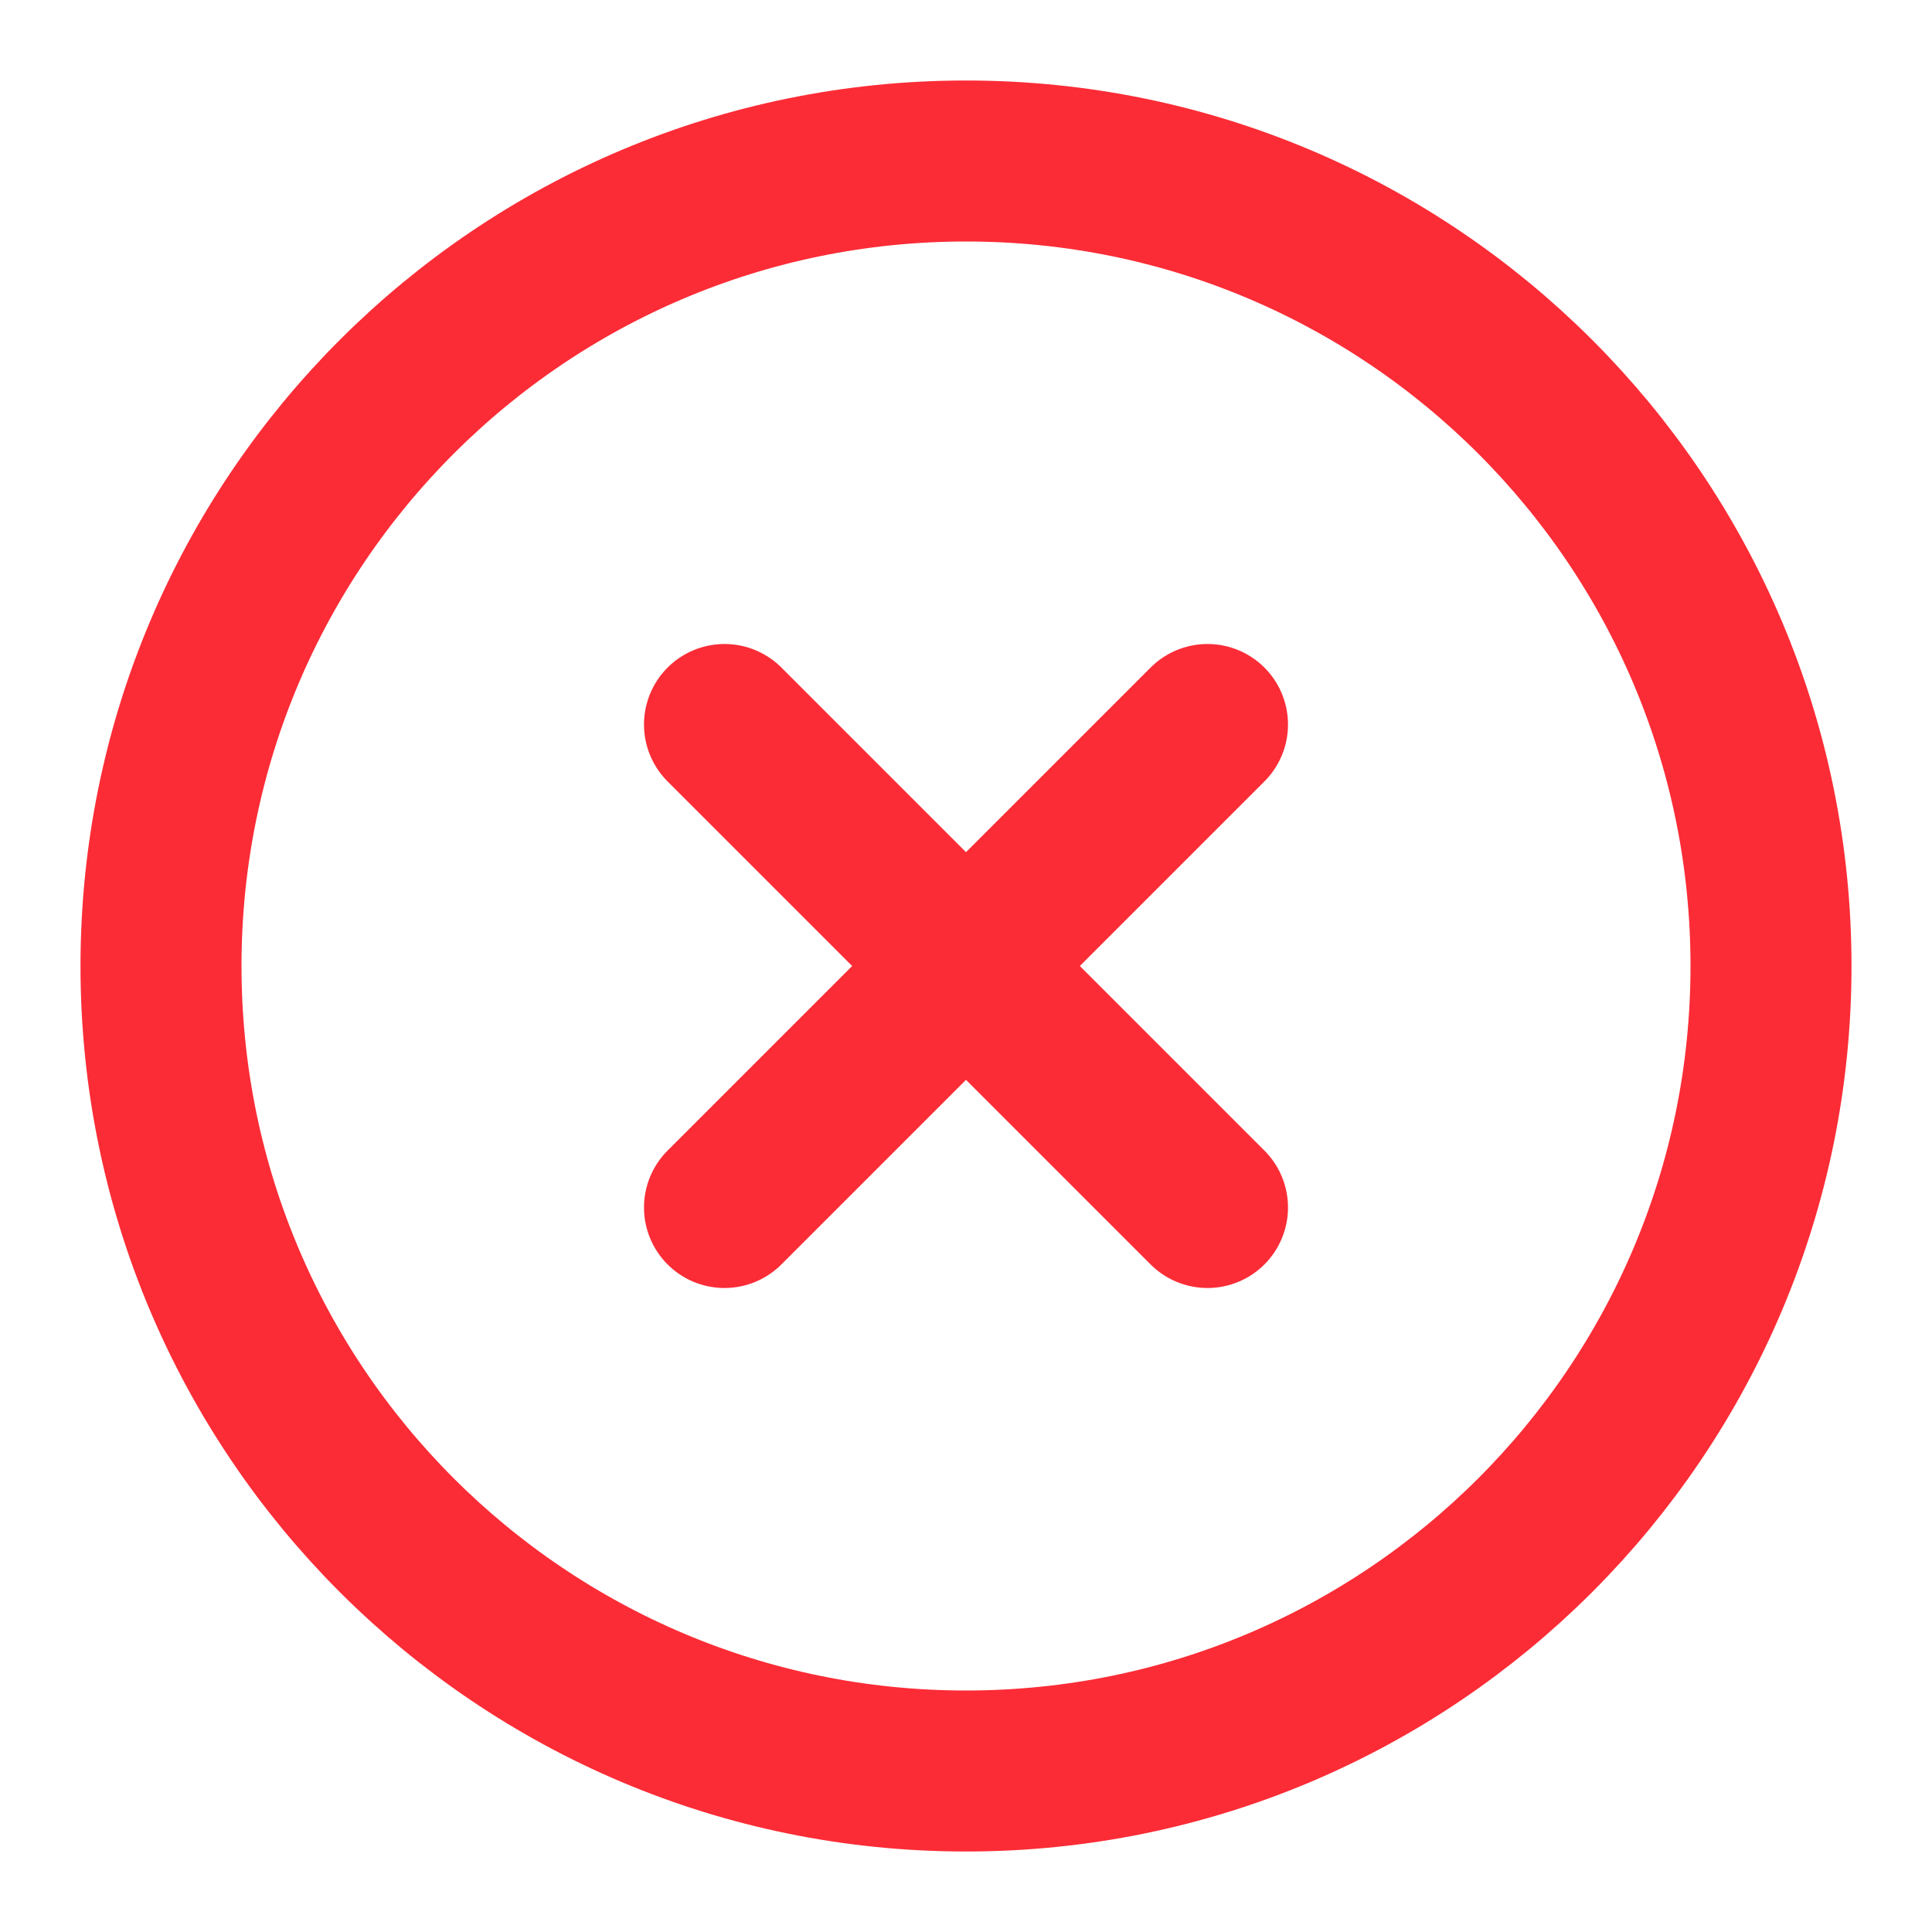 <?xml version="1.0" encoding="utf-8"?>
<svg xmlns="http://www.w3.org/2000/svg" fill="none" height="100%" overflow="visible" preserveAspectRatio="none" style="display: block;" viewBox="0 0 24 24" width="100%">
<g id="Icon">
<path d="M12 22C17.523 22 22 17.523 22 12C22 6.477 17.523 2 12 2C6.477 2 2 6.477 2 12C2 17.523 6.477 22 12 22Z" id="Vector" stroke="#FB2C36" stroke-linecap="round" stroke-width="2"/>
<path d="M15 9L9 15" id="Vector_2" stroke="#FB2C36" stroke-linecap="round" stroke-width="2"/>
<path d="M9 9L15 15" id="Vector_3" stroke="#FB2C36" stroke-linecap="round" stroke-width="2"/>
</g>
</svg>